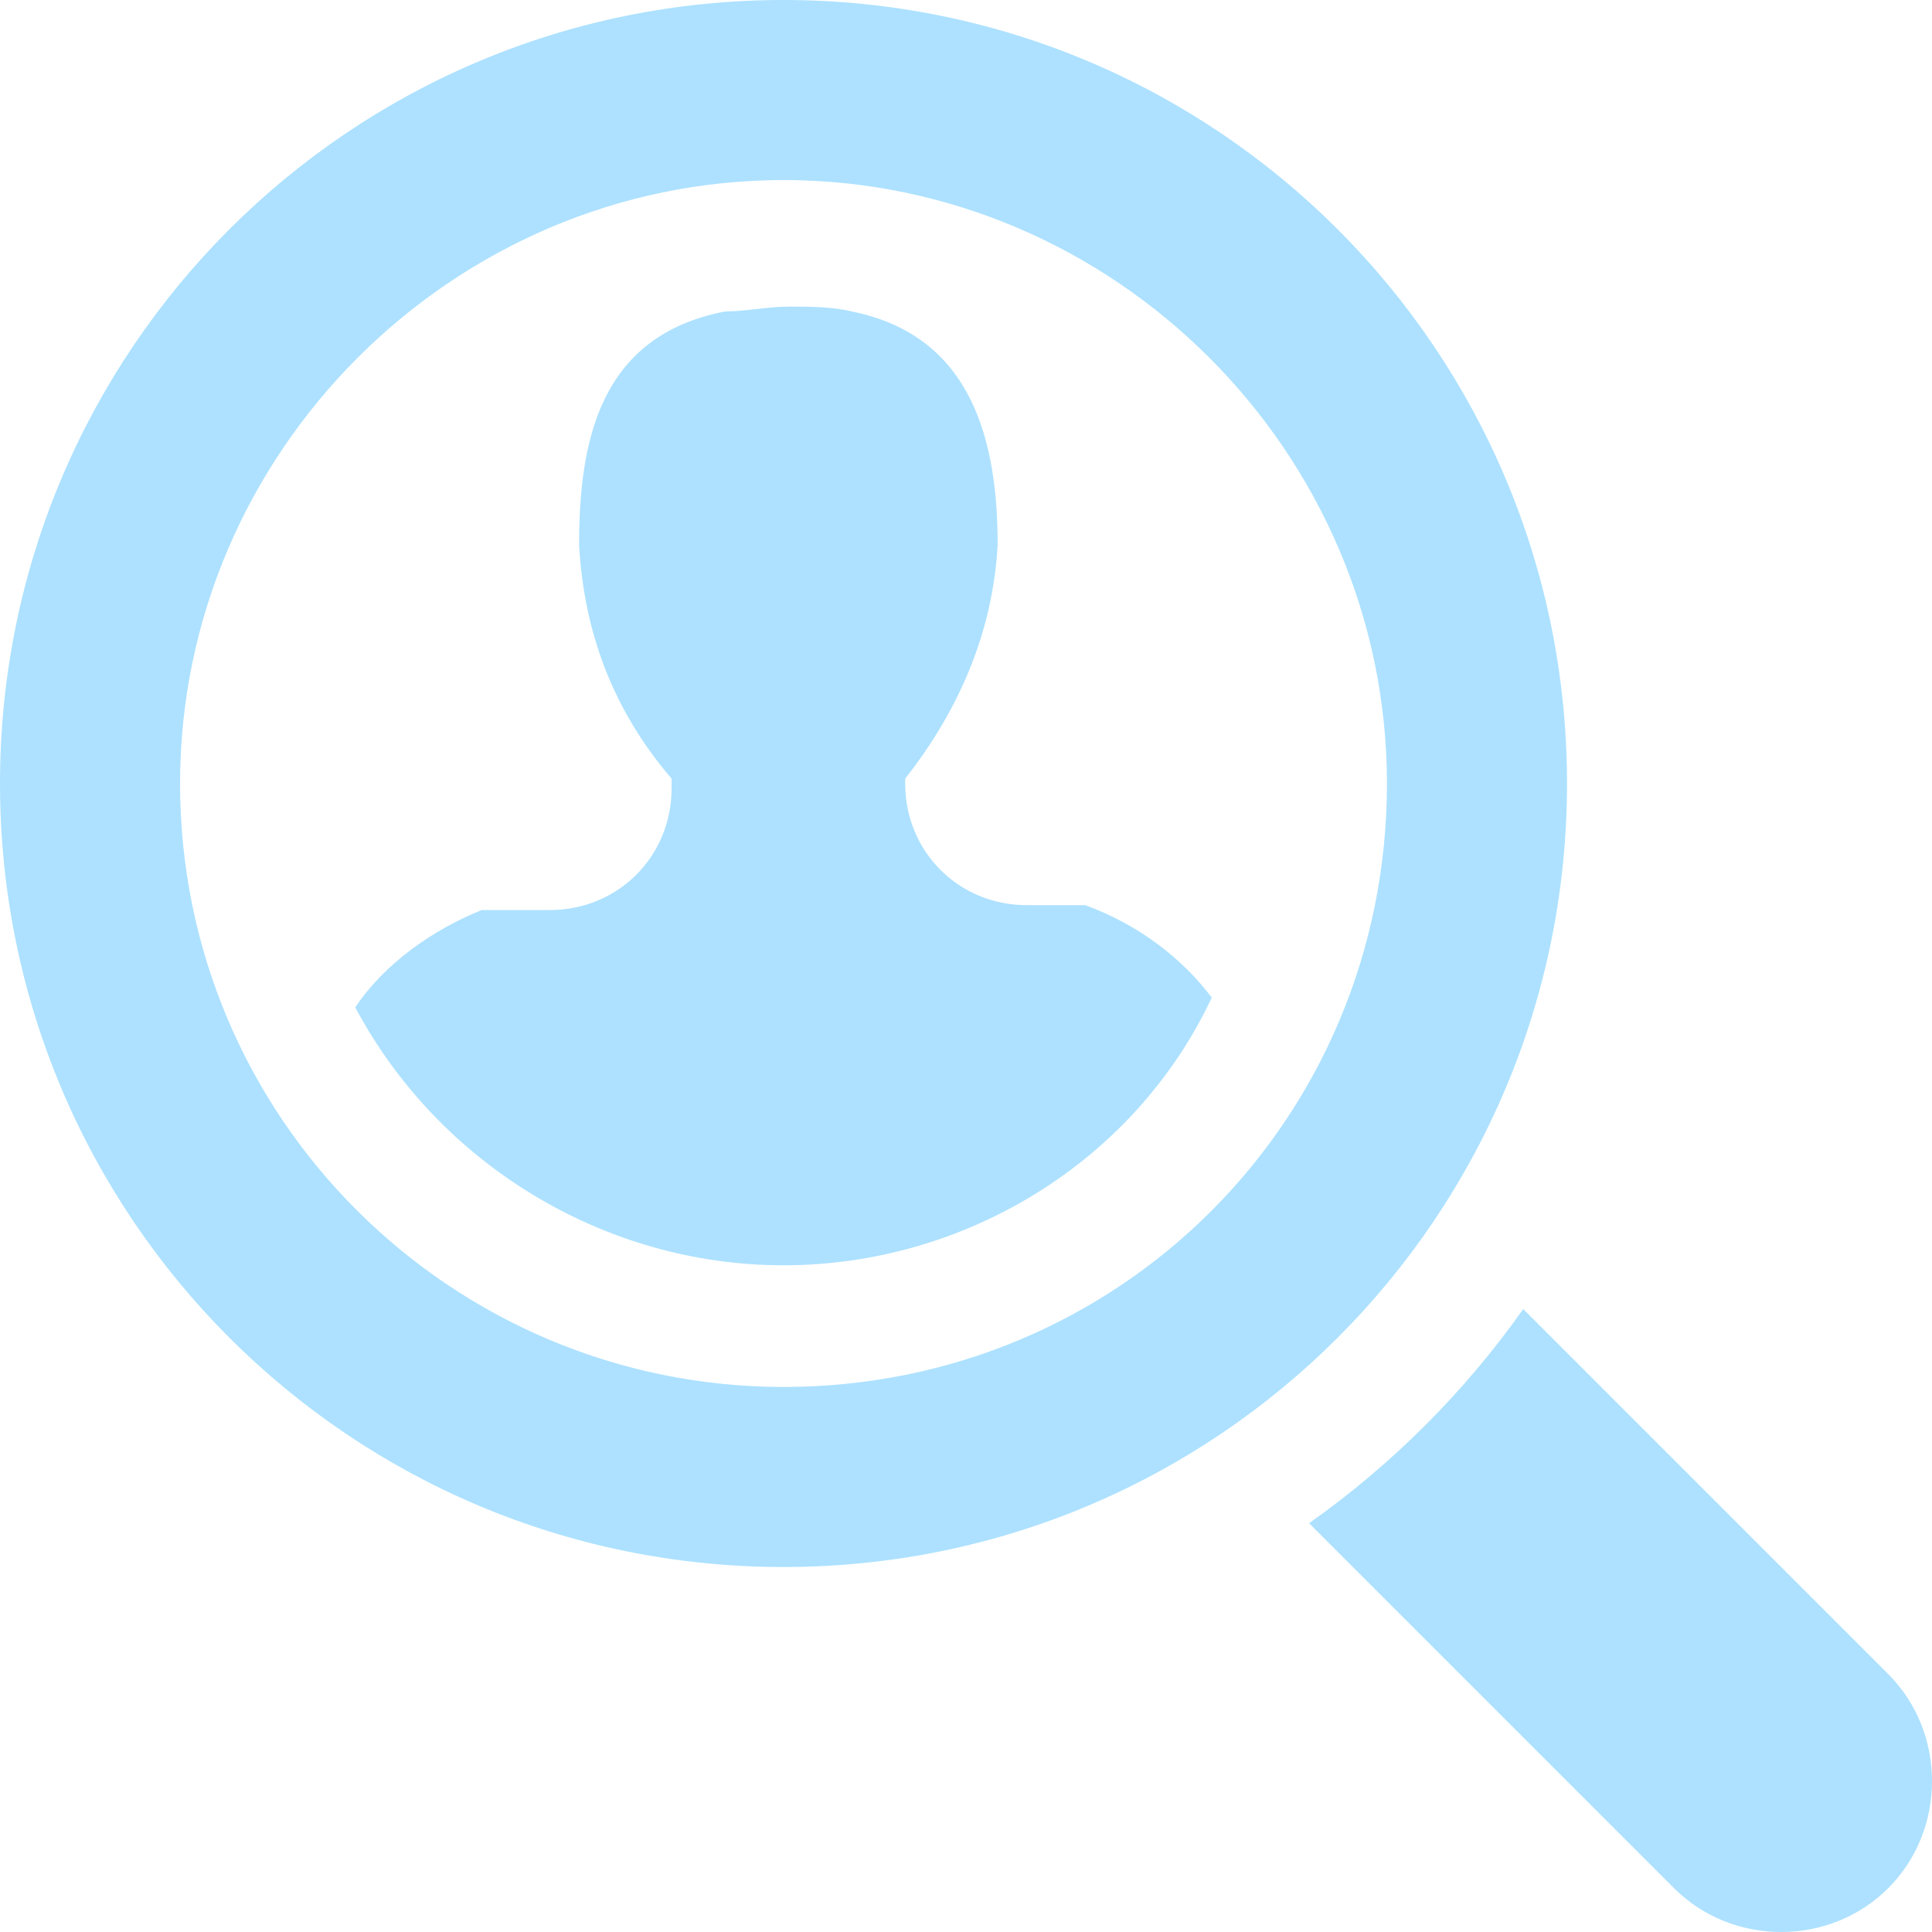 <?xml version="1.0" encoding="utf-8"?>
<!-- Generator: Adobe Illustrator 25.3.1, SVG Export Plug-In . SVG Version: 6.00 Build 0)  -->
<svg version="1.1" id="Layer_1" xmlns="http://www.w3.org/2000/svg" xmlns:xlink="http://www.w3.org/1999/xlink" x="0px" y="0px"
	 viewBox="0 0 39.7 39.7" style="enable-background:new 0 0 39.7 39.7;" xml:space="preserve">
<style type="text/css">
	.st0{fill:#ADE1FF;}
</style>
<g id="Group_4" transform="translate(0)">
	<path id="Path_17" class="st0" d="M38.8,34.4l-7.5-7.5c-1.2,1.7-2.7,3.2-4.4,4.4l7.5,7.5c1.2,1.2,3.2,1.2,4.4,0
		C40,37.6,40,35.6,38.8,34.4z"/>
	<path id="Path_18" class="st0" d="M32.2,16.1C32.2,7.2,25,0,16.1,0C7.2,0,0,7.2,0,16.1l0,0C0,25,7.2,32.2,16.1,32.2l0,0
		C25,32.2,32.2,25,32.2,16.1L32.2,16.1z M16.1,28.5C9.3,28.5,3.7,23,3.7,16.1c0-6.8,5.6-12.4,12.4-12.4c6.8,0,12.4,5.6,12.4,12.4
		C28.5,23,23,28.5,16.1,28.5L16.1,28.5z"/>
	<path id="Path_19" class="st0" d="M22.3,18.6h-1.2c-1.4,0-2.5-1.1-2.5-2.5c0,0,0,0,0,0V16c1.1-1.4,1.8-3,1.9-4.8
		c0-2.1-0.5-4.3-3-4.8c-0.4-0.1-0.9-0.1-1.3-0.1c-0.4,0-0.9,0.1-1.3,0.1c-2.6,0.5-3,2.7-3,4.8c0.1,1.8,0.7,3.4,1.9,4.8v0.2
		c0,1.4-1.1,2.5-2.5,2.5c0,0,0,0,0,0H9.9c-1,0.4-2,1.1-2.6,2C9,23.9,12.4,26,16.1,26c3.7,0,7.2-2.1,8.8-5.5
		C24.3,19.7,23.4,19,22.3,18.6z"/>
</g>
</svg>
